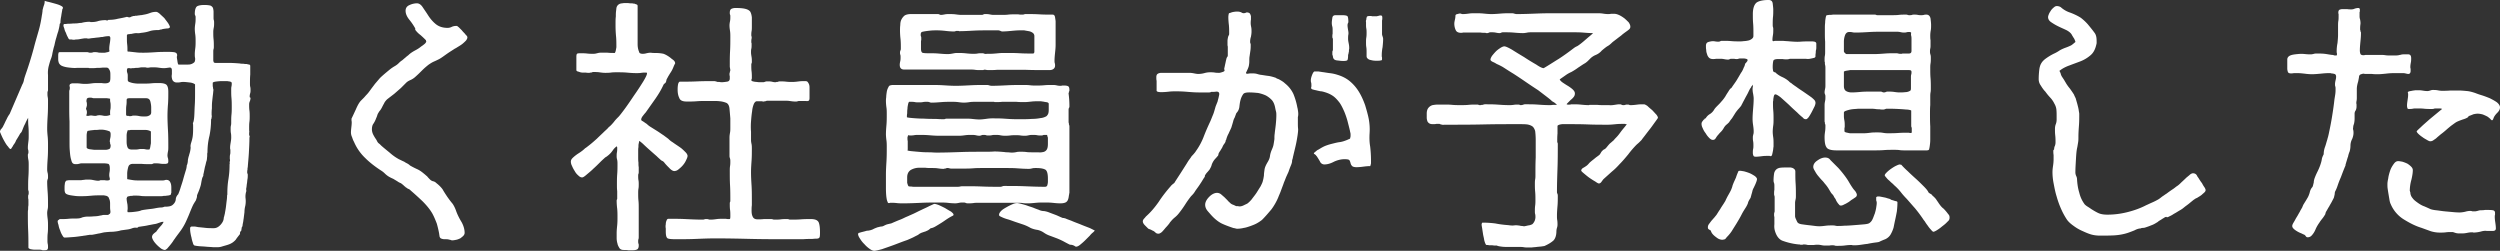 <svg xmlns="http://www.w3.org/2000/svg" viewBox="0 0 253.707 25.452"><rect x="0" y="0" width="253.707" height="25.452" fill="#333333" stroke="none"/><path d="M2.716 12.208c-.056.112-.112.224-.168.364-.084.14-.14.28-.196.42-.056.14-.084.224-.112.28a.606.606 0 01-.112.196c-.056.056-.112.112-.14.196l-.253.42c-.055.084-.11.168-.14.252s-.083.168-.139.252c-.056.084-.112.14-.14.224l-.168.252c0 .028-.028.056-.084.056-.056 0-.14-.084-.252-.252-.14-.14-.252-.336-.364-.532a6.253 6.253 0 01-.308-.616c-.084-.196-.14-.308-.14-.364 0-.028 0-.084.028-.112.028-.027.028-.084.056-.111.14-.14.224-.28.28-.42.084-.14.168-.365.308-.617.112-.252.224-.42.308-.532l1.288-2.996c.084-.14.14-.307.168-.475.028-.14.084-.309.14-.477.308-.868.588-1.764.84-2.688.14-.56.308-1.12.476-1.708.168-.56.28-1.12.364-1.708.028-.084.028-.196.056-.335 0-.14.028-.252.056-.336.028-.14.084-.28.112-.365.028-.084.056-.195.056-.392.084.029.224.084.42.113.195.055.42.111.616.168.196.055.392.111.56.195s.252.14.252.224-.028.112-.056.14c-.028.224-.084.448-.112.7a3.44 3.44 0 00-.084.728c-.028 0-.056.029-.056.056-.028.057-.028.112-.028.14-.028.196-.084.42-.14.644-.084.224-.14.448-.196.644-.084.253-.14.532-.196.784-.084.252-.14.533-.197.785-.027.195-.084.42-.168.615-.084.224-.14.448-.195.644-.084.308-.112.644-.084.952v1.456c0 .084 0 .14-.028.196s-.028.112-.028.197c0 .14 0 .252.028.391.028.14.028.252.028.392 0 .476 0 .952-.028 1.4-.028.476-.056.952-.056 1.428 0 .28.027.56.056.84.028.308.028.588.028.868 0 .42 0 .812-.028 1.204-.028.42-.056.812-.056 1.232 0 .14.027.252.056.364.028.14.028.252.028.392 0 .084 0 .14-.028.196a.808.808 0 00-.056.252c0 .392.027.784.056 1.176.028.42.028.812.028 1.204 0 .14 0 .28-.028.392-.028.14-.056.28-.056.42 0 .196.027.42.056.644.028.224.028.448.028.644 0 .252 0 .504-.028.756-.028.224-.028.476-.028.728 0 .112 0 .224.028.364.028.112.028.224.028.364 0 .14-.056.224-.14.252-.084.028-.196.028-.308.028-.084 0-.14 0-.196-.028-.084-.028-.14-.028-.224-.028h-.448c-.168 0-.336-.028-.476-.056-.028-.028-.084-.028-.112-.056-.056-.028-.084-.056-.084-.112 0-.588 0-1.176-.028-1.764-.028-.588-.028-1.176-.028-1.764 0-.084 0-.196.028-.336 0-.14 0-.28.028-.42v-.42c0-.14 0-.224-.028-.28v-.168c0-.084 0-.14.028-.196s.028-.112.028-.196 0-.168-.028-.224-.028-.14-.028-.224c0-.42 0-.812.028-1.204s.028-.784.028-1.204c0-.14 0-.308-.028-.476a2.426 2.426 0 01-.056-.448c0-.084 0-.14.028-.196.028-.028.028-.084.028-.168s0-.14-.028-.224c-.028-.084-.028-.14-.028-.224 0-.196.028-.42.056-.644.028-.196.028-.42.028-.616 0-.308 0-.587-.028-.896-.028-.28-.028-.56-.028-.868-.028.056-.084.14-.14.252zm22.708-2.296c0 .14-.028.252-.056.336a.768.768 0 00-.084.364c0 .196 0 .392.027.588.029.196.029.392.029.588s0 .392-.029.588c-.027.196-.027.42-.027.616s0 .336.027.42c-.027 0-.027.028-.027.084v.224a.217.217 0 01.056.14c-.028.084-.028.14-.028.196 0 .42-.028.924-.056 1.456-.029.532-.084 1.036-.113 1.456-.027.084-.027.168-.027.252-.028.084-.028.196-.028.28 0 .028 0 .084.028.112a.362.362 0 01.027.168c0 .112 0 .252-.027.392-.028.14-.028.308-.056.448s-.029.28-.056.42a.665.665 0 000 .336 1.753 1.753 0 00-.084.756 2.32 2.32 0 01-.028.756 2.726 2.726 0 00-.084.644l-.084.672c-.029.14-.029.252-.056.364-.028.14-.057.252-.057.392a.256.256 0 00-.084.196c-.027.084-.027.14-.027.224-.112.112-.168.224-.14.364-.196.252-.337.42-.42.56-.112.14-.224.224-.336.308a1.71 1.71 0 01-.392.196c-.14.056-.364.112-.645.196a1.546 1.546 0 01-.475.084h-.448c-.252-.028-.504-.028-.756-.056-.28-.028-.532-.028-.756-.056-.252-.028-.393-.056-.448-.084h.028c-.057-.028-.112-.112-.14-.252a3 3 0 01-.14-.532c-.056-.196-.084-.364-.113-.532-.027-.196-.027-.308-.027-.364 0-.056 0-.112.027-.14.029-.056.084-.084.168-.084h.31c.083.028.195.028.28.056.279.028.559.056.81.084.253.028.533.028.813.028.252 0 .476-.112.7-.364.196-.224.308-.448.308-.7.027-.056.056-.196.111-.42.029-.196.084-.448.113-.7s.055-.476.084-.7.028-.364.028-.448c.027-.028.027-.084.027-.168 0-.476.029-.98.113-1.484a9.052 9.052 0 00.112-1.484.398.398 0 000-.252c.027 0 .027-.028.027-.084.029-.028.029-.112 0-.224v-.14c0-.084 0-.196.029-.308.028-.084.028-.196.028-.308v-.196c-.028-.028-.028-.112-.028-.196 0-.168.028-.336.056-.504.027-.168.056-.336.056-.504 0-.14 0-.308-.028-.448s-.028-.308-.028-.448c0-.112 0-.224.028-.336.028-.112.028-.224.028-.336 0-.252 0-.532.028-.784.027-.252.027-.504.027-.756 0-.308 0-.588-.027-.896-.028-.28-.028-.56-.028-.868 0-.112 0-.224.028-.336.027-.112.027-.224.027-.336 0-.056-.055-.112-.14-.14s-.195-.028-.308-.056h-.504c-.084 0-.252 0-.504.028s-.42.056-.475.14v.168c0 .14 0 .224.028.28 0 .084 0 .14.027.168v.028c0 .028 0 .056.029.056-.028.084-.028.224-.056.448s-.057.476-.084.728c-.028.252-.028.504-.028.728-.029.252-.029.42-.029.504 0 .14 0 .224.029.28-.029.056-.029.112-.029.168s-.028.112-.055.168c0 .588-.057 1.148-.168 1.68-.14.56-.197 1.12-.197 1.68-.028.028-.028.168-.028.364-.027.224-.027.364-.056.448s-.055.168-.084.308-.084.308-.112.448l-.084.42c-.027.14-.056.224-.056.252 0 .084 0 .14-.028.168-.084.14-.111.28-.14.42s-.055.308-.083.448a6.192 6.192 0 01-.336.924c-.029.084-.056.14-.056.196 0 .056 0 .112-.028.196s-.056.196-.113.308c-.084.112-.14.224-.196.308-.111.196-.224.476-.363.812-.14.364-.28.672-.393.924a5.62 5.62 0 01-.504.896c-.195.28-.42.56-.616.84-.027.056-.111.14-.195.28s-.197.28-.309.42c-.111.14-.223.252-.307.364-.113.084-.197.14-.224.14-.112 0-.252-.056-.393-.14-.14-.112-.28-.224-.42-.364-.14-.14-.28-.308-.364-.448s-.14-.28-.14-.364c0-.112.056-.224.14-.308s.196-.168.28-.224c.113-.168.252-.336.393-.504.14-.14.28-.308.363-.504-.084 0-.168 0-.252.028l-.252.084c-.084.028-.196.084-.391.112-.197.028-.42.084-.616.112-.224.056-.42.084-.617.112-.196.028-.336.056-.42.056-.055.084-.14.112-.28.084-.14 0-.252.028-.336.056a2.034 2.034 0 01-.56.14c-.196.028-.42.056-.616.084-.252.084-.532.112-.811.14-.28 0-.56.028-.84.056-.196.028-.364.084-.532.112-.196.028-.393.084-.588.112-.084.028-.196.028-.393.028-.112.028-.223.028-.335.056-.14.028-.252.028-.365.056-.252.028-.56.084-.924.112-.391.028-.7.056-.923.056-.084 0-.14-.084-.224-.224a2.125 2.125 0 01-.225-.504 2.144 2.144 0 01-.168-.56 1.388 1.388 0 01-.084-.336c0-.084.029-.14.113-.168.028-.056.084-.084.196-.084.252 0 .531 0 .783-.028.253-.028.532-.028.784-.028s.449-.028.617-.112a2.12 2.12 0 01.643-.084c.14 0 .309 0 .56-.028.224 0 .392-.028.533-.056.084-.028.195-.028.28-.056.083-.028.167-.028.251-.028h.309c.056 0 .112-.028.168-.084.084-.028.14-.14.112-.336-.028-.196-.028-.308-.028-.364v-.308c0-.112 0-.224-.028-.364-.028-.112-.084-.224-.112-.308a.441.441 0 00-.224-.168c-.084-.028-.168-.028-.252-.056h-.28c-.308 0-.616 0-.924.028-.308.028-.617.056-.924.056H7.98c-.196 0-.392-.028-.588-.056-.196-.028-.392-.056-.533-.112-.168-.056-.252-.14-.279-.28-.028-.084-.028-.196-.028-.364 0-.14 0-.28.028-.42 0-.14.056-.252.14-.336.055-.028.14-.028.28-.056h1.26c.14-.028.28-.028.42-.056h.42c.14 0 .28.028.42.056.14.028.28.056.42.056.083 0 .14 0 .196-.028s.112-.028.196-.028h.28a.961.961 0 00.28.028c.056 0 .112 0 .168-.028.056 0 .084-.028.084-.112 0-.056 0-.112-.028-.14v-.084c-.028-.028-.028-.056-.028-.084 0-.14 0-.252.028-.392s.028-.252.028-.392c0-.252-.056-.392-.14-.448a1.999 1.999 0 00-.477-.056H8.344c-.084 0-.168 0-.252.028a1.23 1.23 0 01-.364.056c-.084 0-.168 0-.224-.028-.14-.028-.224-.168-.28-.42-.084-.252-.113-.56-.14-.896-.028-.308-.028-.616-.028-.924V12.32c-.029-.504-.029-1.008-.029-1.484V9.352c0-.084 0-.168.029-.224.028-.056.028-.14.028-.224V8.82c-.028-.028-.028-.084-.028-.14s.028-.112.084-.168a.215.215 0 00.14-.056h.336c.196 0 .364 0 .56.028.196.028.364.028.56.028.196 0 .42-.028.616-.056s.42-.028.616-.028h.364c.111.028.224.028.363.028.197 0 .337-.056.421-.14.056-.084.084-.224.084-.42v-.308c0-.112 0-.224-.028-.336-.028-.112-.084-.196-.14-.28-.056-.084-.14-.112-.252-.112h-.364c-.196.028-.392.028-.588.028-.196.028-.392.028-.56.028s-.252 0-.28-.028H7.811c-.252.028-.532 0-.785-.028-.279-.028-.53-.084-.727-.168s-.336-.252-.364-.448c-.028-.084-.028-.196-.028-.28v-.28c0-.084 0-.196.028-.28 0-.084.056-.112.168-.112h2.688c.084 0 .14 0 .195.028.057.028.113.028.197.028s.14 0 .224-.028c.056-.028.112-.028.196-.028.112 0 .224 0 .336.028.084.028.196.028.308.028h.392c.028 0 .14-.028.28-.056s.196-.084.196-.112 0-.056-.028-.084v-.14c0-.196.028-.392.056-.56a3.41 3.41 0 00.056-.56.21.21 0 00-.056-.112.06.06 0 00-.056-.056c-.224 0-.448.028-.672.084-.028 0-.14 0-.28.028s-.308.028-.476.056c-.196.028-.336.028-.476.056-.14.028-.224.028-.252.028s-.056 0-.084-.028h-.28a9.613 9.613 0 00-.505.084c-.14.028-.252.028-.363.028-.112.028-.168.028-.196.028-.084 0-.14 0-.224-.028h-.224C7 3.976 6.943 3.92 6.888 3.78c-.084-.14-.14-.28-.197-.448a1.477 1.477 0 01-.168-.448c-.055-.14-.084-.224-.084-.28 0-.112.029-.168.113-.168.055 0 .168 0 .336-.028.168 0 .335 0 .532-.028.196 0 .364 0 .532-.028.168-.028.28-.028.336-.028.056-.028.195-.056.391-.084.197-.028.336-.028.365-.028.055 0 .112 0 .14.028h.083c.252 0 .504-.028.729-.112a2.81 2.81 0 01.7-.084c.084 0 .14.028.168.056.027-.028.056-.028.084-.056 0 0 .027 0 .056-.028.307 0 .643-.028.952-.112.307-.056.615-.112.924-.196.112.028.196.056.223.056a.4.4 0 00.196-.056.4.4 0 01.168-.056c.029-.028.113-.028.197-.028.027-.028.111-.028.223-.028.113-.028.224-.028.365-.056.112 0 .223-.028.364-.056.195-.028.392-.084.615-.168.225-.084.42-.112.616-.112.084 0 .197.056.365.196.14.14.307.28.475.448.14.196.28.364.393.532.111.196.168.308.168.392a.6.6 0 01-.168.112c-.028 0-.14 0-.336.028-.196.027-.336.056-.364.084-.056 0-.113 0-.168.027-.084.029-.14.029-.197.029-.307 0-.588.028-.84.112s-.532.14-.84.168c-.14.028-.308.056-.447.028-.168 0-.308.028-.449.056-.084.028-.168.028-.223.028-.084.028-.168.028-.252.028-.056.056-.084.084-.084.111v.252c0 .225 0 .449.028.673.027.223.027.448.027.672 0 .028.029.056.084.056h.084l.756.084c.225.028.477.028.729.028.42 0 .84-.028 1.26-.056.42-.028.84-.028 1.26-.028.112 0 .28 0 .532.028.223.028.335.14.335.28v.112c-.027.027-.027.084-.027.111 0 .085.027.197.056.393.028.196.056.335.112.364h.98a.886.886 0 00.643-.252.726.726 0 00.057-.42c-.028-.112-.028-.252-.028-.392 0-.196.028-.42.056-.644.027-.224.027-.448.027-.644s0-.42-.027-.644a4.527 4.527 0 01-.056-.616c0-.196.028-.392.056-.588.027-.168.027-.364.027-.56 0-.084 0-.14-.027-.196-.028-.056-.056-.112-.056-.196 0-.392.084-.644.224-.756.14-.084.392-.14.756-.14.252 0 .447.028.588.056a.5.5 0 01.28.252c.028.112.056.252.056.392v.588c0 .084 0 .168.028.252.028.084.028.196.028.28 0 .14 0 .308-.028.448s-.056.308-.056.448c0 .252 0 .504.028.756s.028.504.028.756c0 .084 0 .168-.028.252-.028.084-.028.196-.028.28v.812a.56.56 0 00.056.252c.028.028.084.056.168.056h1.316c.392 0 .784.028 1.148.056.111.028.224.028.363.028.113.028.225.028.336.028.113.028.197.056.28.056.057.056.085.084.085.112v.896c-.028.308-.028.616-.028.924 0 .112 0 .224.028.336.028.112.028.224.028.336 0 .084 0 .196-.028.28-.028.112-.056.224-.056.308v.112l.056.056h.028zm-14.56.056h-1.26c-.084 0-.168 0-.224-.028-.084-.028-.168-.028-.252-.028-.14 0-.225.028-.252.056-.057.028-.084.084-.084.168a.305.305 0 000 .224c.027.085.027.196.027.28v.084c-.027.028-.027.084-.027.112-.028.084-.057.14-.057.168 0 .084.029.14.057.196.027.084.027.168.027.252 0 .057-.027.14-.056.252 0 .028.029.057.085.057h.14a.77.77 0 01.392-.029c.168.029.28.029.364.029.195-.084.42-.084.7-.029.251.057.504.029.7-.055h.056c-.028-.029-.028-.113-.028-.197 0-.14 0-.252.028-.363.027-.113.027-.225.027-.365 0-.14 0-.252-.027-.364-.028-.112-.028-.224-.028-.364-.056-.028-.168-.028-.308-.056zm.308 4.48c-.028-.028-.028-.056-.028-.084 0-.14.028-.252.056-.392.027-.112.027-.224.027-.364 0-.028 0-.084-.027-.168-.028-.056-.056-.084-.084-.112-.084-.028-.224-.084-.364-.112a2.31 2.31 0 00-.364-.056h-.308c-.168.028-.336.028-.504.028-.168.028-.309.028-.448.056-.14.028-.225.028-.252.056-.057.14-.084.308-.084.476v1.176c0 .084.111.168.336.196.223.028.391.056.475.056h1.036a.98.98 0 00.449-.084c.084-.028.14-.168.14-.364 0-.056-.028-.112-.056-.196v-.112zm4.088-4.144c-.056-.224-.197-.336-.448-.336h-1.596c-.112 0-.196 0-.28.028-.056.028-.084.084-.084.168 0 .196 0 .364-.028.532-.028.196-.028.364-.028.56v.336c0 .084.028.14.084.168h.168c.028.028.084.028.112.028.084 0 .168 0 .224-.028.055-.028.14-.028.223-.028.141 0 .28 0 .42.028.14.028.28.056.421.056h.336a.7.7 0 00.392-.112c.112-.056.168-.168.168-.308v-.476c0-.196-.029-.392-.084-.616zm4.536-1.736c-.084-.084-.28-.168-.532-.196s-.476-.056-.617-.056c-.11 0-.223 0-.335.028-.14.028-.252.028-.364.028-.169 0-.28-.056-.364-.14s-.112-.168-.14-.308a.946.946 0 010-.392v-.364c0-.252-.085-.336-.28-.308-.196.028-.364.056-.532.056-.196 0-.392-.028-.588-.056-.196-.028-.393-.028-.588-.028-.084 0-.196 0-.336.028s-.28 0-.364-.028h-.28c-.084 0-.168 0-.308.028-.14.028-.252.028-.393.028-.14.028-.252.028-.363.028-.112.028-.196.028-.252 0h-.112c-.084 0-.14.028-.14.084-.028.056-.028.112-.028.196s.028.168.056.252a.775.775 0 01.028.252v.42c0 .112.084.196.223.224a2 2 0 00.477.112c.168.028.336.028.504.028h.336c.28 0 .56 0 .84-.028.252-.028.532-.028.811-.028.337 0 .589.056.729.168.14.14.196.364.196.728 0 .42 0 .812-.028 1.204a16 16 0 00-.056 1.204c0 .532.027 1.064.056 1.596.028.532.028 1.064.028 1.596 0 .14 0 .28-.028.42-.029.14-.056.308-.056.448a.96.96 0 00.056.28c.028.112.028.224.028.308 0 .14-.057.224-.168.224-.028.028-.112.028-.196.028-.168 0-.336 0-.476-.028-.169-.028-.337-.028-.505-.028-.084 0-.14 0-.195.028-.057.028-.112.056-.196.056-.308 0-.644 0-.953-.028h-.952a.464.464 0 00-.336.14c-.084.112-.11.252-.14.392s-.055.308-.055.448v.532c0 .028.027.056.111.056.141.028.309.056.504.084.197.028.365.028.504.028h2.465c.084 0 .14 0 .224-.028.055-.028.112-.028.196-.028.14 0 .224.056.308.14a.93.93 0 01.14.336c.027.14.027.252.027.392v.448c-.028.028-.028.056-.028.084 0 .056-.027.112-.111.14a1 1 0 01-.309.056c-.111.028-.223.028-.336.028-.111.028-.195.028-.223.028h-1.57c-.195 0-.363 0-.532-.028-.195-.028-.363-.028-.56-.028h-.196c-.084.028-.195.028-.28.028-.083.028-.167.028-.251.056s-.112.084-.112.14q-.029.028-.029.056c0 .14.029.336.084.616.029.308.029.504 0 .588v.14a.085.085 0 01.029.056h.223c.197 0 .393-.028.616-.056.197-.028.392-.056.56-.14.028 0 .14-.028.337-.056.195-.028.42-.056.672-.084.252-.028.475-.084.672-.112s.307-.028.336-.028a.818.818 0 00.252-.056c.055-.028.14-.028.223-.028s.168 0 .309-.028a.784.784 0 00.307-.112c.224-.168.336-.364.365-.56 0-.196.084-.392.252-.56.055-.14.14-.336.223-.616.084-.28.197-.588.28-.896s.169-.588.253-.868a1.91 1.91 0 00.112-.56c.027-.028.056-.112.084-.252.027-.14.027-.224.027-.28.028-.14.057-.308.112-.448.029-.14.084-.28.113-.42.027-.14.055-.28.055-.42-.028-.14 0-.252.029-.392.084-.252.168-.532.195-.84.028-.28.028-.56.028-.812 0-.196 0-.336-.028-.42.057-.056.112-.28.14-.644.028-.364.028-.756.056-1.176s.029-.84.029-1.204v-.896zM15.23 13.3c-.027-.028-.111-.056-.223-.084-.113-.028-.197-.028-.252-.028h-1.512c-.084.028-.14.028-.225.028-.055 0-.084.028-.084.084a1.36 1.36 0 00-.084.504v.588c0 .196.029.392.084.532.057.168.197.252.449.252h.28c.14 0 .252 0 .392-.028.112-.028.223-.028.364-.028.112 0 .223 0 .336.028.084.028.196.028.307.028h.084c.029 0 .084-.112.113-.308.028-.196.055-.308.055-.336v-1.12c0-.084-.027-.112-.084-.112zM42.14 2.884c-.14-.252-.336-.56-.588-.868s-.392-.616-.392-.924c0-.28.14-.476.42-.588a1.82 1.82 0 01.728-.168c.224 0 .42.14.587.392s.365.532.56.84c.197.308.45.616.757.868s.7.392 1.204.392a.89.89 0 00.448-.112c.14-.056.28-.084.42-.084h.084c.027 0 .084.056.195.14l.309.308c.084.112.196.224.28.308.084.112.14.168.168.196.084.084.111.14.111.224s-.055.196-.14.308a4.14 4.14 0 01-.363.336c-.14.112-.28.196-.42.28s-.252.168-.336.196c-.252.168-.532.336-.812.532s-.532.392-.784.532c-.168.084-.336.168-.532.252s-.364.196-.532.308c-.252.196-.476.392-.672.588s-.42.42-.644.616a1.86 1.86 0 01-.476.336c-.196.084-.364.168-.504.308l-.252.252-.28.28-.673.588c-.252.196-.475.364-.727.56-.14.14-.252.28-.309.42-.084.14-.168.308-.252.476-.055.084-.11.196-.195.28-.084.112-.14.224-.196.308l-.084.252c-.028.084-.084.196-.113.28a2.458 2.458 0 01-.252.476c-.084.112-.14.308-.14.56 0 .14.03.28.085.42.056.14.14.28.223.42l.168.252c.029.084.084.168.141.252.027.028.084.084.168.14l.168.168c.252.224.531.448.84.7.28.252.588.476.895.644.029.028.113.056.225.112.111.056.224.112.363.168.113.084.225.14.337.196.084.056.14.084.168.112.084.084.14.112.195.14.197.112.42.224.672.336.225.112.42.252.617.42.112.084.224.196.335.28.084.112.197.224.28.308s.197.168.337.196c.14.028.252.112.336.196.252.196.448.392.616.616.14.252.307.504.475.756.197.28.365.504.533.7.14.196.28.476.391.812.14.364.309.7.532 1.064.197.364.309.728.309 1.092 0 .112-.057.224-.14.308s-.196.168-.308.252c-.14.056-.252.112-.393.14-.14.028-.28.056-.363.056s-.168 0-.196-.028c-.056-.028-.14-.028-.224-.056-.084-.028-.252-.028-.477-.028-.223-.028-.364-.084-.391-.168-.029-.028-.057-.084-.057-.168-.027-.084-.027-.14-.027-.168-.057-.336-.14-.7-.252-1.092-.14-.364-.28-.7-.448-1.008-.224-.392-.56-.812-1.008-1.26a33.2 33.2 0 00-1.204-1.092.501.501 0 00-.197-.14.608.608 0 01-.223-.14c-.028 0-.084-.028-.112-.084a.599.599 0 01-.14-.112 2.89 2.89 0 00-.309-.252 1.506 1.506 0 01-.363-.196l-.42-.252a3.31 3.31 0 01-.448-.224 2.115 2.115 0 01-.393-.308 2.09 2.09 0 00-.391-.308c-.644-.42-1.176-.84-1.596-1.26a4.95 4.95 0 01-1.148-1.652c-.084-.14-.14-.308-.197-.476a1.135 1.135 0 01-.11-.532c0-.14.026-.336.055-.616.028-.252.028-.448 0-.532v-.196c.112-.224.252-.532.448-.952.168-.392.336-.7.532-.896l.28-.28c.084-.084.167-.196.251-.28.168-.168.31-.364.449-.56.14-.196.28-.364.42-.56l.503-.588c.168-.168.365-.336.561-.504.168-.14.336-.28.476-.392.14-.112.308-.224.503-.336.141-.084.252-.168.365-.28.084-.084.196-.196.336-.28.112-.084.223-.196.336-.28.084-.084.196-.168.308-.252.195-.196.42-.336.672-.476.224-.112.447-.252.644-.42.055-.028.168-.112.307-.224.14-.112.197-.224.197-.308q-.028 0-.028-.028v-.056a9.702 9.702 0 00-.56-.532 2.401 2.401 0 01-.532-.532v-.14zm25.76 14.14a5.652 5.652 0 01-.448-.476.653.653 0 00-.196-.196.659.659 0 01-.252-.168c-.027-.028-.168-.14-.363-.336a104.67 104.67 0 01-.7-.616 17.165 17.165 0 01-.7-.644c-.224-.196-.337-.28-.365-.28-.027.056-.027.14-.056.252s-.028.224-.028.364c-.027.14-.027.252-.027.392v.644c0 .196 0 .364.027.532 0 .196 0 .336.028.476v.448c0 .084 0 .168-.028.224-.027.056-.027.14-.027.224 0 .14 0 .28.027.42.028.14.028.28.028.42s0 .308-.028.448c-.027.14-.027.308-.027.448 0 .252 0 .504.027.756.028.252.028.532.028.784v2.884c0 .084 0 .168-.028.252-.027.056-.027.14-.027.224s0 .14.027.224c.028.056.028.112.028.196 0 .196-.055.336-.168.392s-.252.084-.448.084h-.448c-.14-.028-.308-.028-.447-.028-.197 0-.365-.056-.449-.196-.084-.14-.168-.28-.196-.448a1.954 1.954 0 01-.084-.56v-.504c0-.252.028-.532.056-.812s.028-.56.028-.812c0-.28 0-.56-.028-.84a7.587 7.587 0 01-.056-.812c0-.028 0-.084.028-.14.028-.028.028-.084.028-.112v-.728c-.028-.224-.028-.448-.028-.7 0-.336 0-.672.028-1.036.028-.336.028-.672.028-1.008 0-.14 0-.28-.028-.42-.028-.112-.056-.224-.056-.364s0-.28.028-.42c.028-.14.028-.28.028-.42 0-.056 0-.111-.028-.14v-.055c-.14.084-.252.195-.364.335-.112.168-.224.308-.308.392s-.168.168-.252.224c-.084.084-.196.14-.28.196-.084.084-.252.224-.477.448-.223.224-.447.448-.699.672-.252.252-.504.448-.7.616-.224.196-.364.28-.448.28-.14 0-.252-.056-.392-.196a1.487 1.487 0 01-.364-.448 3.176 3.176 0 01-.28-.531.938.938 0 01-.112-.42c0-.14.056-.252.168-.365.196-.195.42-.363.644-.504s.448-.308.644-.503c.028 0 .168-.112.42-.309.252-.195.504-.42.784-.671.252-.252.504-.477.756-.728.252-.225.392-.365.42-.42.196-.14.364-.336.531-.533.141-.195.309-.363.477-.531.084-.084.308-.365.616-.784.308-.42.615-.869.951-1.373.337-.476.645-.951.925-1.4.252-.42.392-.7.392-.84 0-.055-.028-.083-.084-.083-.168 0-.336 0-.504.028s-.336.027-.504.027c-.336 0-.672-.027-.98-.055-.336-.029-.672-.029-1.008-.029-.197 0-.392 0-.588.029-.196.027-.392.027-.588.027s-.392-.027-.588-.056c-.196-.028-.42-.028-.616-.028-.056 0-.112.028-.196.057h-.112c-.028.027-.084.027-.112.027-.112 0-.224 0-.336-.027h-.364a.972.972 0 01-.336-.084c-.168-.029-.252-.084-.252-.168V5.768c0-.195.028-.308.112-.335s.195-.028.336-.028c.195 0 .42 0 .644.028.224.027.448.027.644.027.14 0 .252-.027.363-.055.113-.029.225-.057.336-.057h.729c.252.028.475.028.727.028.029-.028.084-.112.113-.28s.055-.28.055-.308c0-.363 0-.7-.027-1.036a12.043 12.043 0 01-.057-1.035v-.42c0-.197 0-.392.029-.616 0-.196 0-.393.028-.588.027-.197.027-.308.056-.365a.497.497 0 01.14-.223.543.543 0 01.252-.14c.112-.029.224-.029.364-.057h.392c.14.028.224.028.28.028h.167c.057.029.113.029.197.029.055.027.14.055.224.084.084.027.112.084.112.168V4.48c0 .308.056.56.14.757.028.14.112.195.196.195.056.028.112.028.196.028.14 0 .28-.028.364-.055.14-.029.28-.057.447-.057.141.028.28.028.393.028.364 0 .644.028.896.084.224.084.476.224.755.448.085.084.197.14.28.224s.141.168.141.308c-.084.14-.14.28-.196.42-.056.14-.112.252-.196.392s-.168.252-.224.364c-.084.112-.14.252-.224.392-.028.056-.056.112-.056.196-.028.084-.056.168-.084.196-.084.084-.14.112-.168.14l-.084.168c-.196.42-.448.84-.756 1.288l-1.008 1.428c-.084.084-.168.196-.28.336-.112.14-.168.28-.168.364s.056.14.14.168c.14.084.28.196.42.28.112.112.251.224.392.308l.672.42c.223.14.448.308.672.448.14.112.307.224.448.336.14.14.28.252.42.336.084.056.196.14.364.252.168.112.336.224.531.364.168.14.309.28.448.42s.197.28.197.365c0 .111-.057.252-.14.42a2.113 2.113 0 01-.337.531c-.14.168-.307.308-.447.42a.673.673 0 01-.42.168c-.14 0-.337-.112-.532-.336zm14.532 7.224c-.28 0-.588 0-.924.028h-1.596c-1.232 0-2.435 0-3.64-.028s-2.408-.056-3.64-.056c-.7 0-1.372.028-2.044.056s-1.344.028-2.044.028c-.42 0-.672-.028-.784-.084-.14-.084-.195-.308-.195-.728v-.28a1.049 1.049 0 010-.42c0-.14.027-.28.084-.392.027-.112.11-.168.195-.168.589 0 1.148 0 1.708.028s1.12.056 1.708.056c.084 0 .14 0 .225-.028.055-.028.11-.028.195-.028a.54.54 0 01.224.028c.056.028.14.028.224.028.196 0 .42-.028.616-.056.197-.028.42-.028.616-.028h.308c.112.028.225.028.309.028.055 0 .084 0 .11-.028.03-.084.03-.168.03-.308 0-.196 0-.42-.03-.616-.026-.196-.026-.392-.026-.588 0-.084 0-.14.027-.196.028-.028.028-.084.028-.168 0-.504 0-1.008-.028-1.512-.027-.476-.027-.98-.027-1.484 0-.14 0-.308.027-.476.028-.168.028-.336.028-.476 0-.084 0-.196-.028-.28-.027-.084-.056-.168-.056-.252v-1.904c0-.168.029-.336.056-.504.028-.14.028-.308.028-.448v-.98c-.028-.336-.055-.672-.084-.98s-.14-.504-.307-.588a2.369 2.369 0 00-.673-.168c-.224-.028-.448-.028-.672-.028h-.672c-.336 0-.672 0-1.008.028-.336.028-.672.028-1.008.028-.42 0-.672-.112-.756-.364-.112-.224-.168-.504-.168-.84 0-.084 0-.252.028-.448s.084-.336.196-.364c.588 0 1.148 0 1.736-.028.588-.028 1.176-.028 1.764-.028.056 0 .14.028.252.056.028.028.112.028.252.028.14.028.224.028.252.028.14 0 .336-.028.532-.056s.28-.14.28-.336v-.224c-.028-.084-.028-.14-.028-.224 0-.028 0-.084.029-.112v-.084a.54.54 0 00.055-.224c-.028-.084-.028-.14-.028-.196-.027-.028-.027-.112-.027-.224 0-.476 0-.98.027-1.456.028-.476.028-.98.028-1.456 0-.196 0-.392-.028-.588-.027-.196-.056-.392-.056-.588 0-.14.029-.308.056-.448.028-.14.028-.308.028-.448 0-.084 0-.14-.028-.196-.027-.056-.027-.112-.027-.196 0-.196.055-.336.168-.392a.982.982 0 01.447-.084c.42 0 .728.028.952.084.225.056.393.14.504.28.084.14.14.336.168.588v.952c0 .14 0 .307-.027.448-.029.14-.029.308-.029.448.029.084.056.196.029.307-.029.113-.029.225-.029.309 0 .056 0 .112.029.168v.196c0 .14 0 .252-.029.364-.028.112-.028.224-.028.364 0 .14.028.308.057.476.027.168.027.336.027.476v.084c-.027.028-.027.056-.027.084-.029.028-.029.084-.029.168 0 .224 0 .448.029.644.027.224.027.448.027.672v.056c-.027.028-.027.056-.027.084q-.029.028-.029.056c0 .056.056.112.168.14.113.028.252.056.392.056.14.028.252.028.393.028h.252c.084 0 .14-.028.223-.056.057-.028.14-.028.225-.028.14 0 .279 0 .42.028.11.028.223.056.363.056.028 0 .084 0 .112-.028h.113c.084-.028.14-.056.196-.056.223 0 .447 0 .672.028.223.028.447.028.672.028.195 0 .42-.028.643-.056.197-.028.42-.028.616-.028.14 0 .224.028.28.112a.889.889 0 01.14.28c.029.112.029.224.029.336v.98c0 .14-.029.252-.084.28a.411.411 0 01-.28.028h-.617c-.084 0-.14 0-.223.028-.084.028-.14.028-.225.028-.195 0-.392-.028-.588-.056-.195-.028-.392-.028-.588-.028h-1.68c-.055 0-.112.028-.196.056h-.084c-.027.028-.056.028-.084.028-.056 0-.111 0-.168-.028h-.532c-.111 0-.195.084-.28.224a2.462 2.462 0 00-.196.784c-.055.336-.084.672-.112 1.036a6.919 6.919 0 000 1.064v.84c0 .14.028.28.057.42.027.14.027.308.027.448 0 .391 0 .784-.027 1.176-.029.42-.057.812-.057 1.204 0 .476.028.952.057 1.4.027.476.027.952.027 1.428v.532c-.027.195-.027.364-.027.56 0 .224.027.42.11.588.085.196.253.28.505.28.196 0 .42 0 .644-.028h.644c.084 0 .168 0 .252.028.056.028.14.028.224.028.196 0 .392 0 .588-.028.197-.028.392-.028.588-.028.084 0 .168 0 .224.028.056.028.14.028.224.028.336 0 .672 0 1.008-.028.336-.028.672-.028 1.008-.028.477 0 .729.14.813.392s.11.588.11.952c0 .14 0 .308-.026.448-.029.14-.141.196-.336.196-.029 0-.168 0-.421.028zm13.803-2.1c-.223.14-.448.308-.672.448-.223.14-.448.28-.644.392-.195.112-.363.168-.447.168-.057.028-.084.056-.113.084-.028.028-.084.056-.112.084-.027.028-.14.084-.336.168-.195.056-.336.112-.42.14-.111.056-.223.112-.307.196l-.336.168c-.14.084-.393.196-.784.364-.42.14-.84.308-1.288.476s-.869.308-1.26.448c-.42.112-.672.168-.784.168-.14 0-.28-.056-.476-.196a2.802 2.802 0 01-.532-.476 2.632 2.632 0 01-.448-.56c-.14-.196-.197-.364-.197-.476q0-.028.029-.028v-.056c.028-.028.084-.028.168-.056s.196-.056.307-.084c.112-.028.225-.056.309-.084s.168-.028.196-.028a1.7 1.7 0 00.504-.14c.14-.084.308-.14.447-.196.113-.028.225-.056.365-.084a.567.567 0 00.308-.084c.111-.056.224-.112.336-.14a7.31 7.31 0 01.363-.084c.029 0 .14-.056.336-.14.197-.084.393-.168.616-.252.225-.084.42-.196.617-.28.196-.084.28-.112.307-.14.029 0 .14-.056.393-.168.252-.112.504-.252.811-.392.28-.14.56-.252.813-.392.252-.112.42-.196.504-.224.084 0 .223.028.448.112.195.084.42.196.644.308.223.14.42.252.616.364.168.14.252.224.252.308l-.029.084c-.112.056-.28.14-.503.28zm10.556-1.568c-.28-.028-.56-.028-.84-.028-.252 0-.532 0-.811.028-.28.028-.56.056-.813.056-.195 0-.364 0-.532-.028-.195-.028-.363-.028-.56-.028h-3.92c-.196 0-.364 0-.532.028-.196.028-.391.028-.588.028a.525.525 0 01-.223-.056c-.084-.028-.14-.028-.225-.028-.14 0-.279 0-.391.028-.14.028-.28.056-.42.056a7.41 7.41 0 01-.784-.056c-.28-.028-.56-.028-.812-.028-.616 0-1.232 0-1.82.028-.616.028-1.233.056-1.848.056-.224 0-.448 0-.673-.028-.223-.028-.447-.028-.672-.028-.027.028-.084.028-.14.028s-.083-.028-.112-.112c-.027-.056-.027-.112-.055-.14-.084-.336-.113-.756-.113-1.288v-1.344c0-.476.029-.924.057-1.4.027-.476.027-.924.027-1.4 0-.196 0-.42-.027-.644a5.416 5.416 0 01-.057-.644c0-.336.029-.672.057-1.008.027-.336.027-.672.027-1.008 0-.252 0-.476-.027-.672a5.021 5.021 0 01-.057-.7c0-.084 0-.196.029-.392 0-.168.028-.336.055-.532a1.4 1.4 0 01.168-.476c.057-.14.141-.196.28-.196.029-.028.113-.028.197-.028h3.752c.42 0 .868 0 1.315.028.42.028.869.056 1.288.056.504 0 1.008-.028 1.54-.056.504-.028 1.008-.028 1.512-.028.112 0 .225 0 .309.028a.995.995 0 00.28.056c.531 0 1.092-.028 1.623-.056.532-.028 1.093-.028 1.624-.028.196 0 .421 0 .645.028.196.028.42.028.616.028.252 0 .531 0 .811-.028s.56-.028.813-.028c.14 0 .28 0 .42.028.111.028.252.056.391.056.084 0 .14 0 .225-.028h.195c.196 0 .336.028.42.084s.112.196.112.392a.24.24 0 01-.055.168v.084c-.029.028-.029.057-.029.084.056.42.084.84.084 1.26 0 .084 0 .14-.028.168-.027.056-.056.112-.056.196v1.26c0 .029 0 .084.029.113v.111c.027.084.055.14.055.224v6.748c-.028.084-.028.196-.055.28-.029.308-.113.532-.225.616-.111.112-.336.168-.644.168-.28 0-.56-.028-.812-.056zm.252-14.168a.775.775 0 01.028.252c0 .14-.055.252-.168.336s-.252.112-.391.112h-.42c-.673 0-1.345 0-2.017-.028h-2.884c-.28.028-.56.028-.868.028-.055 0-.14 0-.28-.028s-.224 0-.252.028h-.308c-.196 0-.364 0-.532-.028-.195-.028-.364-.028-.56-.028h-6.635c-.309 0-.448-.168-.448-.476 0-.14.027-.252.055-.392.029-.112.029-.252.029-.392 0-.084 0-.168-.029-.252-.028-.056-.028-.14-.028-.224s.028-.168.057-.224c.027-.056.027-.14.027-.224 0-.28 0-.56-.027-.868a8.172 8.172 0 01-.057-.84c0-.196 0-.42.028-.616 0-.196.029-.392.113-.56s.196-.308.336-.42c.14-.084.364-.14.616-.14h2.687c.084 0 .14 0 .197.028a.394.394 0 00.168.056c.14 0 .28-.028.42-.056.14-.028.28-.028.42-.028.196 0 .42 0 .644.028.195.028.42.056.615.056h2.072a.393.393 0 00.168-.056c.056-.028.113-.028.168-.028.14 0 .28 0 .42.028.14.028.28.056.42.056h.84c.196 0 .42 0 .645-.028.223-.028.448-.028.643-.028h.393c.111.028.223.028.363.028.084 0 .14 0 .225-.028.055-.028.112-.028.196-.028.447 0 .895 0 1.344.028.448.028.895.028 1.344.028.14 0 .223.084.252.28s.055.336.055.42v2.38c0 .252-.027.532-.055.784-.029.28-.056.56-.056.812 0 .084 0 .168.027.252zm-.756 3.976c-.084-.028-.195-.028-.307-.056s-.225-.028-.336-.056h-.225c-.252 0-.475 0-.727.028s-.476.056-.729.056c-.28 0-.56 0-.811-.028h-1.456c-.224.028-.449.028-.644.028-.084 0-.14 0-.168-.028h-1.876c-.196 0-.393 0-.589.028a4.118 4.118 0 01-.588.056c-.195 0-.42-.028-.615-.056-.225-.028-.448-.028-.645-.028-.336 0-.672 0-1.007.028-.365.028-.7.056-1.036.056a.518.518 0 01-.224-.056c-.084-.028-.168-.028-.252-.028-.14 0-.28 0-.393.028-.14.028-.279.028-.42.028-.14 0-.28 0-.391-.028-.14-.028-.28-.028-.42-.028h-.168c-.057.056-.084.14-.112.28-.029.14-.056.28-.056.42-.028.168-.028.336-.028.476-.029.14-.029.252-.029.308v.084c.057.028.252.056.588.084.336.028.729.056 1.149.056.42.028.811.028 1.204.028.364.028.616.028.756.028.084 0 .14 0 .196-.028.056-.028.111-.028.195-.028h1.765c.252 0 .504 0 .756.028s.504.056.756.056c.196 0 .42-.028.643-.056.196-.028.421-.056.616-.056.42 0 .813 0 1.233.028.391.028.784.056 1.204.056h.672c.28 0 .588 0 .924-.028.307 0 .616-.028.895-.084a1.44 1.44 0 00.616-.196c.084-.084.168-.196.197-.336s.028-.252.028-.364v-.56c0-.056-.057-.112-.14-.14zm-.195 6.832c-.196-.112-.505-.168-.952-.168-.14 0-.252 0-.365.028s-.223.056-.364.056c-.42 0-.811-.028-1.204-.056-.391-.028-.783-.028-1.204-.028h-2.268c-.307 0-.643 0-.98.028-.336.028-.672.028-.98.028h-1.204c-.084 0-.14 0-.223-.028s-.14-.028-.225-.028c-.056 0-.111.028-.195.056h-.084c-.029.028-.084.028-.113.028-.196 0-.391-.028-.587-.056s-.42-.028-.617-.028-.42 0-.616-.028h-.643c-.309 0-.588.084-.84.224-.252.168-.365.42-.365.756v.532c0 .028.029.112.056.196a.47.47 0 00.084.168c.057.028.14.028.28.028.113.028.224.028.365.028h4.256c.112 0 .223 0 .336-.028.112-.028.223-.028.364-.028.615 0 1.231 0 1.876.028.615.028 1.231.028 1.848.028.084 0 .14-.028.223-.056.057-.028.112-.028.196-.028.7 0 1.373 0 2.044.028.672.028 1.344.056 2.044.056.14 0 .225-.056.252-.168a1.43 1.43 0 00.057-.308v-.364c0-.476-.084-.784-.252-.896zm.223-3.332c-.028-.056-.028-.112-.055-.196h-.225c-.084 0-.14 0-.196.028-.056.028-.111.028-.195.028-.141 0-.28 0-.393-.028-.14-.028-.28-.028-.42-.028-.14 0-.28 0-.391.028-.14.028-.252.056-.392.056s-.309 0-.477-.028-.336-.028-.475-.028c-.197 0-.393 0-.588.028a4.177 4.177 0 01-.59.028 2.43 2.43 0 01-.446-.056c-.141-.028-.309-.028-.449-.028s-.252 0-.364.028a1.471 1.471 0 01-.364.028c-.084 0-.168 0-.224-.028-.084-.028-.168-.028-.252-.028s-.14 0-.196.028c-.084.028-.14.056-.224.056-.14 0-.28-.028-.391-.056-.14-.028-.28-.028-.421-.028-.195 0-.42 0-.615.028-.197.028-.42.056-.617.056h-2.072c-.364 0-.7-.028-1.036-.056-.336-.028-.672-.028-1.036-.028-.14 0-.308 0-.447.028-.141.028-.309.028-.449.028l-.14-.028-.028.028-.028.112c-.027.028-.027.084-.027.168s0 .196.027.28v.868l-.027.084c.027.028.168.056.447.084.28.028.588.056.952.084.336.028.672.028.98.028.308.028.532.028.616.028.813 0 1.597-.028 2.408-.056.784-.028 1.569-.028 2.38-.028.336 0 .673 0 1.036-.028.336 0 .672.028 1.008.056.14.028.28.028.42.028a2.12 2.12 0 00.84-.028c.112-.028.253-.028.392-.028.197 0 .392 0 .588.028.197.028.393.028.588.028h.616c.197.028.365 0 .504-.028a.551.551 0 00.365-.252c.084-.14.112-.336.112-.588v-.504c0-.084 0-.14-.028-.196zm-1.511-10.556a.981.981 0 00-.393-.168 15.767 15.767 0 01-.475-.084h-.42c-.309 0-.588.028-.897.056-.307.028-.588.056-.895.056a.406.406 0 01-.197-.056c-.084-.028-.14-.056-.223-.056h-.98c-.505 0-1.009 0-1.512.028-.504.028-1.008.056-1.485.056-.027-.028-.084-.028-.168-.028s-.14 0-.195.028c-.057.028-.112.028-.196.028-.28 0-.56-.028-.813-.056a8.35 8.35 0 00-.84-.056c-.252 0-.475 0-.727.028s-.504.056-.756.112c-.14.028-.196.112-.196.308 0 .056 0 .112.028.168a.362.362 0 01.027.168v.196c-.027.084-.027.14-.027.224v.644c0 .308.084.448.252.448.14.028.336.028.531.028.309 0 .645 0 .98.028.308.028.644.056.953.056.195 0 .363-.028.504-.056.14-.028.28-.056.42-.056.28 0 .56 0 .84.028.251.028.531.056.812.056.14 0 .307 0 .447-.028s.28-.028.42-.028c.084 0 .168 0 .225.028a.495.495 0 00.307.028h.309c.28 0 .56-.028.84-.056.252-.028.53-.028.811-.028.448 0 .897 0 1.372.028.448.028.897.028 1.344.028.084 0 .112-.057.14-.14V3.668a.4.4 0 00-.167-.336zm4.311 21.672a.862.862 0 00-.532-.168 13.902 13.902 0 01-.644-.336 7.2 7.2 0 00-.671-.308l-.672-.252a2.503 2.503 0 01-.672-.336 1.8 1.8 0 00-.673-.28 2.373 2.373 0 01-.672-.196 4.243 4.243 0 00-.727-.336l-.756-.252c-.252-.084-.533-.196-.813-.28a3.76 3.76 0 01-.84-.336c-.028-.028-.055-.056-.055-.14 0-.112.084-.252.223-.392s.336-.252.532-.364a6.36 6.36 0 01.617-.308 1.14 1.14 0 01.447-.112c.084 0 .225.028.448.084.196.056.42.112.645.196.223.084.447.14.643.224.197.084.365.14.448.168.168.084.364.14.56.14.196.028.393.084.588.168l.672.252c.196.084.42.196.644.28h.113c.027.028.084.028.11.028.113.056.337.14.645.252.308.14.644.252.98.392s.644.252.924.364c.28.14.448.224.476.252l-.168.168a1.822 1.822 0 00-.336.336l-.476.476c-.168.168-.336.308-.504.448s-.308.196-.42.196c-.028 0-.056 0-.056-.028h-.028zm11.62-17.612c.141 0 .309.028.449.056s.28.056.42.056c.196 0 .42-.028.616-.084.196-.056.391-.084.588-.084.14 0 .307 0 .475.028.14.028.309.028.448.028.057 0 .168-.028.336-.084s.225-.112.197-.196v-.056q-.029 0-.029-.028c0-.084.029-.168.057-.308.027-.14.056-.252.084-.392.027-.14.056-.252.084-.364a.534.534 0 01.111-.224c.029-.028.029-.084.029-.224v-.784c-.029-.112-.029-.168-.029-.168v-.42c0-.112.029-.252.057-.392.027-.084.056-.14.084-.196.027-.028.027-.112.027-.196 0-.252 0-.532-.027-.812a7.305 7.305 0 01-.057-.784c0-.056 0-.14.029-.28 0-.112.055-.168.14-.168.083-.028.195-.084.392-.112.168-.028.279-.028.363-.028.14 0 .309.028.448.112.14.084.309.056.477-.028.14 0 .252.028.336.112a.829.829 0 01.111.28v.336c-.027.14-.027.252-.027.364 0 .14.027.28.055.42.029.14.029.308.029.448 0 .168-.029.336-.057.504a1.593 1.593 0 00-.084.504c0 .056 0 .112.028.168a.344.344 0 01.029.168c0 .196 0 .364-.029.56l-.084.588c-.028.14-.028.308-.028.504s-.027.364-.056.504c-.028.084-.055.196-.14.364-.083.196-.14.28-.14.308 0 .084.084.112.225.084.14-.028.252-.028.307-.028.168 0 .336 0 .477.028.14.028.28.084.447.112.252.028.532.084.784.112s.533.112.785.196a.54.54 0 00.223.112c.084.028.225.112.365.196s.252.168.335.252c.392.308.672.672.869 1.092.168.42.307.868.391 1.344.029.084.057.252.084.476.029.252 0 .42-.027.504v.616c0 .196 0 .42.027.616 0 .196-.027.42-.055.616-.056.364-.113.7-.197 1.064-.084.364-.168.7-.252 1.064-.027.084-.027.168-.055.252s-.056.168-.056.252-.028.224-.112.42a8.71 8.71 0 00-.252.672c-.113.252-.225.476-.309.7s-.168.392-.195.504l-.252.672c-.084.252-.197.476-.28.7a5.85 5.85 0 01-.7 1.232c-.308.364-.617.728-.953 1.064a3.83 3.83 0 01-.504.336c-.195.112-.42.196-.643.28-.252.084-.477.168-.7.196a2.881 2.881 0 01-.617.084c-.084 0-.14 0-.223-.028s-.168-.027-.252-.056c-.42-.14-.785-.28-1.092-.42-.309-.14-.645-.392-.952-.7-.14-.14-.309-.336-.504-.56-.197-.224-.28-.448-.28-.672 0-.252.14-.532.42-.812.251-.252.532-.392.784-.392.11 0 .223.028.364.112.111.084.223.196.363.308l.336.336c.084.112.196.196.28.28s.197.14.28.168c.085.028.196.084.308.14h.197c.055.028.112.028.196.028s.223-.028.391-.112.308-.14.392-.196a2.9 2.9 0 00.42-.42c.14-.196.309-.392.477-.644l.42-.672c.112-.223.196-.391.223-.532.057-.196.084-.364.112-.56 0-.168.029-.364.056-.56.028-.252.14-.476.28-.728.14-.224.252-.448.28-.7.028-.196.085-.392.169-.588.084-.196.168-.391.196-.588.027-.14.056-.336.084-.531 0-.197 0-.365.027-.533.029-.308.084-.644.113-.952.028-.307.055-.615.055-.924 0-.14 0-.252-.027-.363-.028-.113-.057-.224-.084-.365-.057-.336-.168-.616-.337-.812a2.434 2.434 0 00-.615-.476 3.683 3.683 0 00-.784-.252c-.308-.028-.588-.056-.897-.056-.336 0-.531.056-.615.169a1.819 1.819 0 00-.28.615c-.056.196-.084.42-.113.672a1.07 1.07 0 01-.307.644c-.057.14-.113.308-.168.448-.084.14-.14.308-.168.448-.029.084-.057.196-.084.28-.029.084-.057.196-.084.28-.084.197-.197.42-.28.616-.113.196-.197.42-.253.644-.028.028-.055.084-.055.112s0 .084-.029.112c-.028.084-.084.14-.14.224a1.126 1.126 0 00-.14.252c-.027.084-.111.196-.223.392-.14.196-.197.308-.197.392a.218.218 0 01-.055.14c-.084.084-.14.168-.225.252s-.168.196-.224.28c-.084.14-.168.308-.196.448-.056.168-.14.308-.223.448-.084.084-.14.168-.197.224-.084.084-.14.168-.195.252a.212.212 0 00-.057.14.21.21 0 01-.055.14c-.14.196-.252.42-.393.616-.14.224-.308.448-.447.644-.084.112-.14.224-.225.336s-.195.224-.28.308a9.67 9.67 0 00-.615.868c-.197.308-.42.616-.645.896-.111.14-.252.28-.391.392-.14.112-.28.252-.392.392a1.028 1.028 0 00-.168.224c-.112.14-.225.28-.364.42-.14.168-.252.308-.393.448-.14.112-.252.168-.336.168-.111 0-.223-.028-.307-.112s-.197-.168-.28-.196c-.085-.028-.14-.084-.224-.112-.084-.028-.14-.056-.225-.084l-.336-.336c-.14-.14-.223-.28-.223-.42 0-.084.055-.196.14-.28s.14-.168.195-.224c.477-.42.897-.924 1.289-1.484.364-.56.784-1.092 1.204-1.568.055-.084.14-.14.223-.224.084-.056.168-.112.197-.196.196-.308.42-.644.616-.952l.588-.924c.084-.14.168-.28.252-.392.084-.112.168-.223.252-.364.084-.084.196-.196.28-.308.084-.084.14-.196.224-.308a6.54 6.54 0 00.755-1.456c.197-.504.42-1.008.645-1.484.084-.196.168-.42.252-.616.084-.196.14-.392.195-.588.029-.084.057-.224.113-.364l.168-.42c.028-.14.084-.308.112-.448.027-.14.056-.223.056-.307 0-.169-.084-.253-.28-.253-.196.028-.337.028-.448.028-.057 0-.112 0-.14.028-.056.028-.112.028-.169.028h-1.036c-.363 0-.727-.028-1.092-.056a14.815 14.815 0 00-1.12-.056c-.252 0-.53 0-.783.028a7.321 7.321 0 01-.784.056c-.364 0-.532-.056-.504-.196v-.952c-.028-.112-.028-.224-.028-.364 0-.196.055-.308.168-.364.084-.056.223-.084.391-.084h2.828zm17.613 9.52a5.453 5.453 0 01-.672.056c-.252 0-.42-.056-.477-.14a.535.535 0 01-.14-.28c-.028-.084-.055-.196-.112-.28-.055-.084-.223-.112-.504-.112-.335 0-.7.084-1.063.252-.364.196-.7.28-.98.28a.48.48 0 01-.449-.308c-.111-.196-.223-.364-.307-.504a.605.605 0 01-.113-.14c-.027-.028-.084-.056-.111-.084q-.028-.028-.057-.028c-.027 0-.027-.028-.027-.056.027-.084.111-.14.224-.224a.66.66 0 01.252-.168c.307-.196.56-.335.812-.42.224-.084.448-.14.672-.196.224-.056.447-.112.672-.14.224-.028.476-.112.756-.224.056-.028.112-.056.196-.083.084-.029.112-.084.112-.169.028-.056.028-.14.028-.252 0-.084 0-.168-.029-.252-.027-.084-.027-.168-.055-.252-.056-.252-.14-.56-.224-.896a8.214 8.214 0 00-.336-.98c-.14-.308-.28-.616-.476-.896-.197-.252-.392-.476-.617-.644a2.769 2.769 0 00-.56-.308 4.257 4.257 0 00-.644-.196c-.027 0-.11 0-.223-.028-.14-.028-.252-.056-.364-.084a3.028 3.028 0 01-.336-.084c-.084-.028-.14-.084-.14-.14 0-.028 0-.084.028-.14v-.14c0-.084 0-.196-.028-.28s-.028-.168-.028-.252.028-.252.112-.476.168-.364.252-.392h.42c.112.028.224.028.336.056.252.028.532.084.784.112.252.028.532.084.784.168.476.14.924.364 1.288.672.364.308.672.672.924 1.092s.448.868.616 1.344c.14.476.28.952.364 1.4.084.476.112.924.084 1.372-.028.476-.028.924.056 1.4.056.476.084.952.084 1.4v.308c-.028.14-.056.252-.084.28-.252 0-.476.028-.7.056zM136.136 1.54c.336 0 .532.028.616.112.056.084.084.308.084.616a.56.56 0 00-.084.308c0 .14.027.28.056.476.028.14.055.308.028.448-.028.14-.028.308-.028.448s.028.28.055.42c.029.14.057.308.057.448v.14c-.028.084-.028.196-.028.28-.029.084-.029.168-.056.252-.028.084-.028.112-.028.14 0 .252-.029.392-.056.448-.028.084-.196.112-.448.112-.168 0-.365-.028-.616-.056-.252-.028-.392-.14-.42-.392 0-.056-.029-.112-.056-.196V5.32c0-.056 0-.112.027-.168.029-.028.029-.084.029-.14V4.004c0-.028 0-.084-.029-.14-.027-.028-.027-.084-.027-.14 0-.084 0-.196.027-.308v-.308c0-.14 0-.28-.027-.392a1.35 1.35 0 01-.057-.42c0-.14.029-.308.057-.504.027-.168.14-.252.336-.252h.588zm2.52 2.268c.028-.168.028-.336.028-.476s0-.308-.029-.448c-.027-.14-.027-.28-.027-.42V2.24c-.028-.112 0-.196.027-.224 0-.14.029-.224.057-.308.027-.056.14-.084.28-.084h.167a.36.36 0 00.168.028h.42c.028-.028.112-.028.196-.056s.141-.028.168-.028h.057q.027.028.056.028c.028.028.055.084.055.168v.196c-.027.084-.027.14-.027.224v1.26c0 .084.027.168.056.252s.056.168.056.252c0 .28-.028.56-.056.84-.056.28-.084.56-.084.868 0 .056 0 .112.028.168v.196c0 .084-.056.112-.14.112-.084.028-.168.028-.224.028h-.336c-.14 0-.28-.028-.393-.056-.14-.028-.252-.056-.335-.14-.084-.056-.14-.14-.14-.28v-.392c0-.168 0-.336-.028-.504-.028-.168-.028-.336-.028-.504 0-.14 0-.308.028-.476zm21.98-.504c-.365-.028-.728-.028-1.092-.028h-4.088c-.14 0-.309 0-.448.028s-.308.056-.448.056c-.336 0-.672-.028-.98-.056-.336-.028-.672-.028-1.008-.028-.085 0-.14 0-.196.028-.057.028-.112.056-.196.056-.14 0-.28-.028-.42-.056s-.308-.028-.448-.028c-.084 0-.14 0-.196.028-.056.028-.112.056-.196.056s-.14 0-.168-.028c-.168 0-.336 0-.504-.028h-1.792c-.057.028-.112.028-.168.028-.28 0-.477-.084-.56-.28a1.557 1.557 0 01-.14-.644c0-.14.028-.252.056-.392.028-.112.056-.252.056-.392 0-.112.056-.168.196-.196.112-.028.196-.056.252-.056h.084c.028.028.056.028.084.028.028.028.084.028.168.028.196 0 .42-.028.616-.056s.42-.028.616-.028c.252 0 .532 0 .811.028.28.028.561.056.813.056.336 0 .672-.028 1.008-.056s.672-.028 1.008-.028c.084 0 .196 0 .28.028s.196.056.28.056c.7 0 1.4-.028 2.1-.056.672-.028 1.372-.028 2.072-.028h3.948c.196 0 .392 0 .588.028.168.028.363.056.56.056.084 0 .196 0 .308-.028h.308c.14 0 .28.028.476.112.196.084.364.196.56.336.168.14.308.28.448.42.112.168.168.308.168.448a.342.342 0 01-.112.252c-.056.056-.168.14-.364.28s-.336.252-.365.28c-.084.084-.252.196-.503.392-.252.196-.448.336-.532.42-.14.14-.308.28-.476.364-.168.112-.336.252-.504.392-.028.028-.056.028-.056.056a4.752 4.752 0 00-.084.084c-.14.14-.308.252-.504.336a1.713 1.713 0 00-.532.336l-.28.28a1.971 1.971 0 01-.28.224c-.253.14-.476.308-.7.448a6.038 6.038 0 01-.7.448 3.112 3.112 0 00-.588.336c-.196.14-.364.252-.56.392l-.028.028c.056.112.168.224.336.336.168.112.336.224.531.336.168.112.336.224.477.364.14.14.196.252.196.392 0 .112-.028.224-.112.336s-.196.224-.309.308c-.11.112-.195.196-.279.28s-.14.14-.14.168h.028c.056.028.112.056.196.028h.168c.027-.028.056-.028.14-.028.308 0 .588 0 .868.028s.56.056.868.056c.027-.028.111-.028.196-.028h.644c.224.028.448.028.644.028h.56c.196.028.364 0 .56-.028.196-.028.336-.056.476-.056.084 0 .14 0 .196.028.056.028.112.056.196.056s.14 0 .224-.028c.056-.028.112-.028.196-.028s.14 0 .196.028c.028.028.084.028.168.028.224 0 .448-.028.672-.056.196-.028.42-.028.644-.028.085 0 .196.056.364.168.14.14.309.28.477.42.14.14.279.308.42.448.11.14.167.252.167.336 0 .028-.084.14-.224.336-.168.224-.336.476-.531.728-.197.252-.393.504-.56.728-.197.252-.308.392-.337.448l-.252.252c-.084.084-.196.168-.28.252a9.196 9.196 0 00-.84.98c-.28.336-.56.672-.868.98-.252.28-.504.532-.783.756l-.841.756c-.056.056-.111.14-.195.252-.084.14-.197.196-.28.196-.056 0-.169-.056-.365-.196a7.877 7.877 0 01-.616-.392c-.195-.14-.392-.308-.56-.448s-.252-.224-.252-.28c0-.084.056-.168.168-.252.113-.056.197-.112.28-.168.14-.084.253-.196.364-.336.112-.112.253-.224.392-.336.084-.056.197-.168.392-.308.196-.14.309-.224.336-.308a.586.586 0 00.084-.14c.028-.028.057-.084.084-.112.084-.084.168-.168.252-.196.084-.028.14-.112.225-.196.11-.14.223-.28.335-.392.113-.084.224-.196.365-.308.027-.028.111-.14.252-.28.14-.14.279-.308.42-.504.14-.196.279-.364.42-.532.14-.168.223-.28.252-.336h-.113c-.028-.028-.084-.028-.168-.028-.252 0-.532 0-.811.028-.28.028-.56.056-.813.056-.7 0-1.372 0-2.044-.028-.7-.028-1.372-.028-2.072-.028h-.531c-.252.028-.42.084-.477.168v.784c-.027.28-.027.56-.027.812 0 .028 0 .084.027.112.029.056.029.112.029.14 0 .812 0 1.624-.029 2.436-.027.812-.055 1.624-.055 2.436 0 .084.028.14.055.196.029.084.029.14.029.224 0 .336 0 .672-.029.98-.027.336-.055.672-.055 1.008 0 .14 0 .308.028.448.027.168.027.336.027.476a.994.994 0 01-.056.308 1.393 1.393 0 00-.055.336c0 .42-.113.756-.309.952-.223.196-.504.364-.868.532-.027.028-.14.028-.28.056-.167.028-.335.028-.532.056s-.364.028-.532.056h-.336c-.14 0-.307 0-.448-.028-.168-.028-.336-.028-.475-.028h-1.092c-.252 0-.477 0-.673-.028-.224-.028-.392-.056-.504-.112h-.28c-.112-.028-.224-.028-.308-.028h-.195c-.084-.028-.168-.028-.252-.028-.029 0-.057-.028-.084-.056-.029-.056-.029-.084-.057-.112-.027-.084-.084-.224-.112-.392-.027-.196-.084-.364-.111-.56-.029-.196-.057-.364-.084-.56-.029-.168-.057-.308-.057-.392 0-.056 0-.084.028-.112 0-.056.029-.084.084-.084.42 0 .868.028 1.288.084.42.084.869.14 1.288.168.197.028.42.056.617.028.195-.028.391 0 .588.028a.775.775 0 00.252.028c.055.028.112.028.196.028.027 0 .14-.028.28-.056.083-.028.167-.028.28-.056.083-.028.167-.056.223-.084.084-.056.168-.168.252-.336.057-.14.084-.28.084-.392 0-.084 0-.196-.027-.308-.029-.084-.029-.196-.029-.28 0-.196 0-.392.029-.588.027-.196.027-.392.027-.588 0-.252 0-.532-.027-.812-.029-.28-.029-.56-.029-.812 0-.14 0-.308.029-.448.027-.14.027-.28.027-.42 0-.588 0-1.204.028-1.792v-1.792c0-.364-.028-.672-.055-.896-.057-.196-.141-.364-.28-.476a1.32 1.32 0 00-.533-.196c-.223-.028-.504-.028-.84-.028-1.204 0-2.408 0-3.612.028-1.203.028-2.407.028-3.611.028h-.336a.628.628 0 01-.336-.028l-.112-.028q-.029-.028-.056-.028h-.309c-.111.028-.223.028-.336.028-.196 0-.307-.028-.391-.084s-.168-.14-.196-.252a1.038 1.038 0 01-.056-.336v-.392c0-.252.056-.448.168-.588a.858.858 0 01.42-.28c.168-.028.364-.056.56-.056h.587c.28 0 .56 0 .841.028.28.028.56.028.84.028.28 0 .56 0 .84-.028.252-.028.532-.028.811-.028.084 0 .14 0 .196.028.029.028.084.028.168.028.029 0 .084 0 .14-.028h.112c.084-.028.14-.056.225-.056.42 0 .811 0 1.231.028.392.028.785.056 1.204.056.14 0 .308 0 .476-.028s.336-.028.477-.028h.084q.027.028.055.028c.029.028.084.028.14.028a.82.82 0 00.253-.056c.056-.028.111-.028.195-.028.42 0 .813 0 1.204.028.393.028.785.056 1.204.056.14 0 .252 0 .392-.028h.393c-.029-.028-.113-.112-.252-.224-.141-.084-.225-.14-.252-.14-.029-.056-.197-.196-.449-.392s-.587-.448-.952-.728a50.19 50.19 0 01-1.26-.84 51.031 51.031 0 00-1.26-.84c-.42-.252-.755-.476-1.064-.672a5.725 5.725 0 00-.616-.308c-.056-.028-.168-.112-.363-.196-.197-.084-.28-.168-.28-.252s.055-.224.167-.392c.113-.14.252-.308.392-.448s.309-.252.477-.364c.14-.084.28-.14.364-.14.14 0 .391.112.783.336.393.252.813.504 1.233.756.42.28.84.532 1.23.756.365.252.617.364.758.364.53-.308 1.035-.644 1.54-.952.475-.308.98-.672 1.455-1.036.112-.084.224-.168.364-.224.112-.056.225-.14.336-.224.225-.168.448-.364.672-.56.224-.196.448-.364.644-.56-.364 0-.7-.028-1.036-.056zm17.248 5.292c-.027.028-.056.056-.056.084l-.084.084a.597.597 0 01-.112.196c-.028.028-.084.14-.168.308-.084.196-.197.392-.308.588-.112.224-.224.42-.308.588-.084.168-.14.252-.14.28-.112.14-.224.28-.336.392-.112.14-.224.28-.308.42s-.196.308-.28.448c-.112.14-.224.28-.308.42a3.066 3.066 0 01-.308.28 1.302 1.302 0 00-.252.336c-.084.14-.168.252-.252.336s-.196.196-.28.308c-.084.084-.168.196-.252.336s-.168.196-.308.196c-.112 0-.225-.056-.364-.196s-.252-.28-.365-.476a2.039 2.039 0 01-.307-.532.942.942 0 01-.112-.42c0-.084.028-.196.112-.28.056-.084.112-.168.196-.196 0-.056.027-.084.111-.084a1.15 1.15 0 01.449-.448c.168-.112.307-.252.42-.448.084-.14.224-.28.364-.42.14-.14.252-.252.364-.392.084-.084.224-.252.392-.504.14-.252.28-.448.364-.588.027-.056.084-.112.111-.168.029-.028.084-.084.141-.112.027-.028.111-.168.252-.364.14-.196.28-.392.42-.644.14-.224.252-.448.391-.644a2.4 2.4 0 00.197-.42c.084-.14.112-.252.14-.392.056-.056.112-.112.167-.196a.251.251 0 00.084-.196c-.027-.084-.14-.112-.336-.14h-.391c-.084 0-.14 0-.196.028-.056.028-.112.028-.196.028s-.168 0-.224-.028h-.224c-.084 0-.168 0-.225.028-.055.028-.11.056-.195.056-.14 0-.308-.028-.448-.056s-.308-.028-.448-.028h-.308c-.112.028-.224.028-.336.028-.168 0-.308-.056-.392-.14s-.168-.224-.196-.364a1.113 1.113 0 01-.084-.42c-.028-.14-.028-.28-.028-.42 0-.168.056-.28.14-.336.084-.056.224-.084.364-.112s.28-.028.42 0c.14.028.252.028.364.028.084 0 .14-.028.196-.056.056-.028.112-.028.196-.028.308 0 .588 0 .896.028.308.028.588.028.896.028.084 0 .196 0 .364-.028.14 0 .308-.028.448-.056a.87.87 0 00.365-.168c.11-.084.168-.168.168-.308v-.308c0-.308 0-.644-.029-.952-.028-.308-.028-.644-.028-.952 0-.588.14-.98.393-1.176.252-.168.671-.252 1.204-.252.252 0 .391.112.42.364.027.252.055.448.055.616 0 .252 0 .504-.028.756-.027.252-.027.532-.027.784 0 .084 0 .168.027.224a.775.775 0 01.028.252c0 .196 0 .364-.028.532-.027.168-.056.336-.056.532 0 .084.056.14.14.112.084-.028.168-.028.224-.028h.7c.224.028.448.028.7.056.364.028.728.056 1.092.028.364-.028.728-.028 1.092-.028.084 0 .168 0 .308.028.14.028.196.112.196.196v.336c0 .112 0 .224-.028.308-.028.112-.028.224-.028.308-.028.112-.028.224-.028.336 0 .084-.056.14-.168.168a9.109 9.109 0 01-.392.084 1.06 1.06 0 01-.42 0h-1.456c-.084 0-.168 0-.252.028s-.168.028-.252.028c-.14 0-.28 0-.392-.028h-.42c-.308 0-.504.056-.532.196-.028.14-.056.336-.056.588 0 .084 0 .196.028.336 0 .14.084.224.224.224.196.196.448.364.7.476.252.112.476.252.672.42l.112.112a.63.63 0 00.14.084c.084.084.28.224.532.392.252.196.532.364.812.56.28.196.532.364.756.532.224.196.336.308.336.392.028.028.028.084.028.168 0 .056-.028.168-.084.308l-.252.504a6.336 6.336 0 01-.252.448c-.084.14-.168.252-.224.28-.028.056-.084.084-.168.084-.14 0-.224-.056-.308-.168a5.735 5.735 0 01-.56-.504c-.28-.252-.56-.504-.84-.784a88.32 88.32 0 00-.84-.756c-.252-.196-.448-.308-.532-.308-.056 0-.112.028-.14.112s-.056.168-.056.252c-.028.084-.028.168-.028.252-.028.084-.028.168-.028.196 0 .28 0 .56.028.84.028.308.028.588.028.868 0 .196 0 .42-.028.616a5.406 5.406 0 00-.056.644c0 .196.028.42.056.616s.028.42.028.616v.28c-.028.14-.028.28-.056.42-.028.14-.056.28-.084.392-.028.112-.084.168-.14.168-.028 0-.084 0-.112-.028h-.14c-.196 0-.42 0-.616.028-.224.028-.448.056-.644.056-.14 0-.224-.028-.252-.112a.743.743 0 01-.056-.308c0-.112 0-.224.028-.364.028-.112.028-.224.028-.336 0-.14 0-.308-.028-.448s-.028-.28-.028-.42c0-.084.028-.196.056-.308.028-.084.028-.196.028-.28 0-.196-.028-.42-.056-.616a4.525 4.525 0 01-.056-.616c0-.364.028-.7.056-1.064.028-.336.056-.672.056-1.036 0-.14-.028-.308-.056-.476a2.426 2.426 0 01-.056-.448c0-.084 0-.168.028-.252v-.252.028zm-3.108 15.736a.964.964 0 01-.532-.196c-.196-.14-.364-.28-.448-.392-.084-.084-.14-.224-.196-.364-.084-.028-.14-.084-.196-.112-.056-.028-.084-.112-.084-.196 0-.112.028-.224.112-.336l.252-.336c.084-.084.168-.196.252-.28.028-.028.112-.14.253-.308.11-.168.223-.364.363-.56.112-.196.225-.364.336-.532.112-.168.168-.28.196-.308.084-.196.196-.42.308-.616.112-.196.224-.392.308-.588.028-.084.084-.196.112-.336.028-.112.085-.224.112-.308.084-.196.168-.364.252-.56.057-.196.14-.392.225-.588 0-.056.055-.084.195-.084.084 0 .196.028.392.056.196.056.392.112.588.196s.365.196.504.28c.14.112.224.224.224.308 0 .056-.027.196-.111.392-.084.224-.168.364-.197.448-.084.14-.14.28-.168.42s-.084.28-.112.42c-.027.056-.027.112-.056.196s-.084.14-.112.196c-.084.14-.14.252-.168.392a2.56 2.56 0 01-.196.392c-.14.224-.308.476-.448.756s-.308.56-.476.84-.336.532-.504.812a4.047 4.047 0 01-.532.644.893.893 0 01-.168.196c-.112.028-.196.056-.28.056zm12.376.588c-.252.028-.476.028-.728.028-.084 0-.168 0-.224-.028-.084-.028-.168-.028-.252-.028s-.196 0-.308.028h-.308c-.14 0-.28 0-.42-.028s-.28-.056-.42-.056c-.14 0-.28 0-.42.028h-.42c-.112 0-.224 0-.308-.028-.111-.028-.224-.028-.364-.028-.028.028-.056.028-.14.028h-.14c-.028-.028-.056-.028-.084-.028-.14 0-.308-.028-.504-.056a6.82 6.82 0 01-1.26-.336c-.364-.168-.615-.532-.756-1.092a1.848 1.848 0 01-.027-.56v-.756c-.029-.056-.029-.14-.029-.224s0-.14.029-.224c.027-.056.027-.112.027-.196v-1.288c0-.084 0-.14-.027-.224-.029-.056-.029-.112-.029-.196 0-.14 0-.252.029-.392v-.392c0-.084 0-.196-.029-.28s-.055-.168-.055-.252c0-.308.027-.532.055-.728.029-.168.113-.308.197-.392s.223-.168.42-.196c.195-.028.42-.028.7-.028h.363c.14.028.252.056.336.14.084.056.14.14.14.28 0 .42 0 .812.028 1.204.028.42.028.812.028 1.232 0 .14 0 .252-.028.364-.028.14-.056.252-.056.392v1.316c0 .084.028.196.112.364.084.196.14.308.196.336.056.056.196.112.392.14.197.028.392.056.644.084.252.028.476.056.7.084.196.028.364.028.448.028.197 0 .42-.028.644-.056.224-.028.448-.028.644-.028.084 0 .196 0 .308.028a.945.945 0 00.28.028c.113 0 .336 0 .644-.028.308 0 .644-.028 1.008-.056s.7-.056 1.008-.084c.308-.028.476-.084.532-.14a.912.912 0 00.308-.392c.084-.168.14-.364.224-.56.056-.196.112-.392.14-.588.028-.196.056-.336.056-.476 0-.056 0-.112-.028-.196-.027-.056-.027-.112-.027-.168v-.224a.252.252 0 01.195-.084c.056 0 .14 0 .28.028l.42.084c.14.028.252.084.392.112a.54.54 0 01.224.112c.084.028.197.056.28.084.085.028.14.056.224.056a.294.294 0 01.14.084v.112c0 .28-.027.56-.056.84-.056.308-.112.588-.168.84s-.112.532-.168.812a3.12 3.12 0 01-.336.756 1.27 1.27 0 01-.504.42c-.224.084-.42.168-.588.252-.028.028-.168.056-.42.084a9.96 9.96 0 00-.812.14c-.308.028-.588.084-.84.112-.252.028-.42.028-.476.028h-.168c-.056-.028-.112-.028-.168-.028-.252 0-.476.028-.7.056zm-.532-4.172c-.084-.084-.14-.168-.196-.252s-.112-.196-.14-.28c-.056-.084-.112-.168-.14-.196a1.135 1.135 0 00-.14-.252 1.442 1.442 0 01-.196-.224l-.252-.42a3.968 3.968 0 00-.308-.42c-.084-.084-.168-.224-.307-.364-.141-.14-.28-.308-.421-.476a2.645 2.645 0 01-.336-.504c-.112-.168-.168-.308-.168-.42 0-.252.14-.476.448-.672.28-.196.532-.28.756-.28.252 0 .42.084.532.252l.812.812c.252.28.504.588.728.896.14.196.252.364.364.56.112.196.252.42.392.616.056.084.14.168.252.308.084.14.14.252.14.336 0 .112-.056.196-.14.252s-.196.14-.336.224-.252.196-.392.28c-.14.084-.28.168-.42.224-.14.084-.251.112-.335.112s-.14-.028-.197-.112zm9.268-15.82c-.028.112-.028.224-.028.336s.028.224.056.308c.029.112.029.224.029.336 0 .196 0 .364-.029.532s-.028.336-.028.504c0 .336 0 .672.028.98.029.336.029.672.029 1.008 0 .14 0 .308-.029.448-.028.14-.028.308-.028.448v.84c-.027.308-.027.588-.027.868 0 .42 0 .868.027 1.288v1.316c0 .084 0 .252-.027.476-.029.252-.057.42-.084.504 0 .084-.084.14-.252.14h-2.185c-.196 0-.392 0-.56-.028-.196-.028-.392-.028-.587-.028-.337 0-.673 0-1.01.028-.363.028-.698.028-1.035.028h-3.78c-.56 0-.896-.112-1.007-.308-.141-.196-.197-.532-.197-1.064 0-.196.029-.392.056-.588.028-.196.028-.392.028-.588 0-.056-.028-.112-.055-.196v-.112c-.029-.028-.029-.084-.029-.112V10.64c0-.14.029-.28.056-.42.028-.112.028-.252.028-.392 0-.084 0-.14-.028-.224a.535.535 0 01-.056-.224c0-.14.029-.252.056-.392.028-.112.028-.224.028-.364V6.916c0-.084 0-.196-.028-.308-.027-.084-.027-.196-.027-.308-.029-.028-.029-.112-.029-.224 0-.14 0-.28.029-.42.027-.14.027-.28.027-.42V4.228c-.027-.308-.027-.644-.027-.98v-.364c0-.168 0-.364.027-.56 0-.196.028-.364.056-.532.028-.14.056-.224.112-.252.028 0 .084 0 .224-.028.112 0 .252 0 .392-.028h4.2c.084 0 .14 0 .197.028.027.028.084.028.168.028h1.427c.252 0 .476 0 .7-.028.224-.028.448-.028.7-.028.084 0 .14 0 .196.028s.112.028.196.028.168 0 .252-.028c.056-.028.14-.028.224-.028.112 0 .224 0 .364.028.112.028.224.028.336.028.084 0 .196 0 .28-.028s.168-.028.252-.028c.224 0 .365.14.42.392.029.252.056.476.056.644 0 .196 0 .364-.027.532a3.001 3.001 0 00-.057.532c0 .168 0 .336.028.504v.504c0 .112 0 .224-.028.336zm-1.932-1.288a.567.567 0 010-.308l-.055-.056c-.029-.028-.085-.028-.17-.028-.083 0-.167 0-.251.028-.084.028-.196.028-.28.028-.14 0-.252-.028-.392-.056s-.252-.028-.392-.028h-1.344c-.448 0-.896 0-1.344.028-.476.028-.924.056-1.4.056-.112 0-.224 0-.336-.028-.112-.028-.224-.028-.336-.028-.196 0-.336.112-.42.336a1.922 1.922 0 00-.112.616v.98c0 .084.028.14.112.196.056.084.112.112.196.112h2.772c.365 0 .728-.028 1.092-.056.336-.028.7-.028 1.065-.028.084 0 .195 0 .279.028s.196.028.28.028c.056 0 .113 0 .14-.028h.644c.197 0 .28-.084.28-.28V3.976c0-.112 0-.224-.028-.336zm-6.188 3.472c-.028 0-.14.028-.336.056s-.308.084-.308.112v1.456c0 .252.084.42.224.504.14.084.336.14.56.14.308 0 .644-.028.952-.056.308-.028.644-.028.952-.028h.98c.084 0 .14 0 .196.028.056.028.112.056.196.056s.168-.028.224-.056c.056-.028.112-.028.196-.028.196 0 .392 0 .588.028.196.028.392.056.588.056.14 0 .336 0 .56-.028a.966.966 0 00.504-.14c.056-.028.084-.112.084-.252V7.84c0-.084 0-.196.028-.28s.028-.168.028-.252-.028-.14-.084-.168c-.084-.028-.168-.028-.252-.028h-5.88zm6.216 5.796c-.028-.056-.028-.112-.028-.196v-1.484c0-.028-.084-.056-.224-.084-.14-.028-.252-.028-.28-.028a21.111 21.111 0 00-1.904-.084c-.084 0-.14 0-.196.028-.084.028-.14.056-.224.056-.14 0-.28 0-.392-.028-.14 0-.28 0-.42-.028-.224-.028-.448-.028-.672-.028h-1.064c-.196.028-.42.028-.616.056-.224.028-.42.084-.588.14s-.252.112-.252.196v.364c0 .168.028.336.056.476.028.168.028.336.028.476v.168c-.028.056-.028.112-.028.14v.28c.028.084.14.112.28.14.14.028.224.056.308.056h1.4c.224 0 .448-.028.672-.056.196-.028.42-.028.644-.028.196 0 .364 0 .532.028.168.028.336.056.532.056.364 0 .728 0 1.092-.028.364-.027.728-.027 1.091-.027.029.027.085.027.17.027s.11-.027.11-.084v-.308c0-.084 0-.14-.027-.196zm1.988 10.416a2.815 2.815 0 01-.336-.42 4.31 4.31 0 01-.308-.448 2.498 2.498 0 01-.224-.308c-.252-.364-.504-.7-.784-1.036-.28-.308-.56-.644-.84-.952a7.393 7.393 0 01-.588-.672 4.879 4.879 0 00-.644-.672l-.168-.168a3.217 3.217 0 01-.336-.308 1.603 1.603 0 01-.308-.308.927.927 0 01-.168-.224c0-.084.056-.168.196-.308s.28-.252.477-.392c.168-.112.335-.224.53-.308.169-.084.281-.112.365-.112q.028.028.056.028h.056c.168.196.392.42.672.672.252.252.532.504.812.756s.532.504.784.756.42.448.504.644c.084.056.14.112.224.14a.482.482 0 01.168.168c.14.112.252.224.364.364.084.14.196.28.28.42.14.196.28.392.476.532a4.4 4.4 0 01.476.56.429.429 0 01.113.168c.027.084.027.14.027.196a.468.468 0 01-.084.28l-.28.28c-.14.14-.308.252-.476.392s-.336.252-.476.336c-.14.084-.252.14-.336.14-.028 0-.112-.056-.224-.196zm11.956-21.896c.056-.14.14-.252.224-.392.084-.112.197-.224.308-.308a.402.402 0 01.28-.112c.113 0 .252.028.392.112.28.252.616.448.98.56.365.14.728.308 1.036.504a4.9 4.9 0 01.728.672c.28.336.504.616.644.812.14.168.196.336.224.504s.028.364.028.56c0 .084-.028.168-.056.28-.112.448-.308.784-.588 1.008a3.509 3.509 0 01-.98.588c-.364.14-.756.28-1.12.42-.392.14-.728.308-1.036.56.056.084.112.196.14.308.028.112.084.224.14.308l.168.252c.056.084.112.196.168.28.14.252.308.477.449.644.14.196.279.392.42.616.027.084.083.196.167.364l.168.588c.056.224.112.42.14.616.028.196.056.308.056.392 0 .392 0 .784-.028 1.148-.028.392-.056.784-.056 1.204 0 .168 0 .336-.027.504l-.084.504c-.084.336-.113.756-.141 1.26-.027.504-.056.924-.056 1.288a.9.9 0 00.084.392.777.777 0 01.084.364c.029.42.084.868.224 1.316.112.476.308.868.56 1.204.084.084.197.168.336.252s.252.168.336.224c.308.196.56.336.756.42s.476.14.868.14c.672 0 1.344-.084 2.016-.252s1.316-.392 1.904-.7c.196-.084.42-.196.616-.28.196-.084.42-.196.617-.308.14-.084.279-.196.42-.308.139-.084.279-.196.42-.28.223-.168.42-.308.587-.42.14-.084.28-.196.42-.308.14-.084.28-.196.42-.336.14-.14.336-.308.532-.504.084-.084.196-.168.364-.308.14-.14.28-.196.364-.196.196 0 .336.084.42.252.028.084.112.168.196.308s.196.308.308.448c.084.168.168.308.252.42.084.14.112.224.112.28s-.028.14-.112.224-.196.168-.28.252a2.401 2.401 0 01-.336.224c-.112.084-.196.112-.252.14-.028 0-.084.056-.224.14-.14.112-.28.224-.448.364-.168.14-.336.252-.476.364-.168.14-.28.224-.336.252-.028.028-.14.084-.28.168s-.308.196-.476.28a2.543 2.543 0 01-.448.252c-.14.084-.252.112-.28.084q-.028 0-.028-.027h-.028a.483.483 0 00-.196.084c-.084.055-.195.111-.308.195-.14.084-.252.14-.336.224-.112.084-.196.112-.224.14-.14.084-.308.168-.476.224-.196.084-.364.14-.532.196-.084.028-.168.056-.28.056a.558.558 0 00-.251.056c-.141 0-.365.057-.617.196-.28.112-.503.196-.671.252-.42.14-.897.224-1.373.253-.503.027-.98.027-1.428.027-.28 0-.588-.027-.896-.111-.307-.085-.616-.225-.924-.365a4.4 4.4 0 01-.868-.504c-.28-.196-.504-.392-.672-.616a7.144 7.144 0 01-.588-1.064 9.153 9.153 0 01-.476-1.316c-.14-.448-.224-.896-.308-1.344a5.877 5.877 0 01-.112-1.148c0-.196.028-.42.057-.616a4.69 4.69 0 00.055-.616v-.476c-.028-.168-.028-.336-.028-.476l.084-.112c0-.14.028-.252.084-.364.028-.084.057-.196.057-.336 0-.224 0-.448-.029-.7-.028-.224-.028-.448-.028-.672 0-.168.028-.336.084-.476.057-.14.084-.308.084-.448v-.42c0-.196 0-.391-.027-.644a1.466 1.466 0 00-.197-.56 2.389 2.389 0 00-.391-.588 5.836 5.836 0 01-.532-.644c-.197-.196-.336-.42-.477-.643a1.07 1.07 0 01-.195-.617c0-.363.027-.672.055-.923s.084-.477.197-.673c.11-.196.279-.364.475-.504s.448-.308.784-.476a3.62 3.62 0 00.56-.307c.168-.113.364-.197.56-.28.253-.085.449-.169.56-.225.112-.028.28-.168.504-.364.028 0 .028-.027.028-.056a1.753 1.753 0 00-.14-.336c-.083-.112-.14-.224-.196-.308-.084-.196-.28-.364-.532-.504-.28-.14-.56-.252-.84-.392a5.51 5.51 0 01-.727-.42c-.225-.14-.337-.336-.337-.531 0-.084.028-.168.084-.309zm24.248 5.852a1.036 1.036 0 01-.057-.336v-.896c0-.196.113-.336.309-.42.195-.084.447-.112.727-.14.252-.028.533-.028.785 0s.448.028.56.028c.111 0 .224-.028.335-.056.084-.028.196-.028.309-.028.252 0 .504 0 .756.028s.503.084.755.112c.056 0 .113 0 .168.028a.36.36 0 00.168.028c.084 0 .141 0 .168-.028v-.196c-.027-.056-.027-.112-.027-.196 0-.28.027-.56.084-.84.027-.28.056-.56.056-.84v-.896c0-.168 0-.335.028-.504.027-.14.027-.308.027-.476v-.224c-.027-.056-.027-.112-.027-.168 0-.14.056-.252.14-.28a.828.828 0 01.28-.056h.476c.14.028.307.028.448.028a.743.743 0 00.336-.084c.112-.028.223-.056.336-.056s.168.056.168.168v.112c0 .056 0 .112-.029.14v.448c0 .112.029.224.057.308.027.168.056.336.027.504-.027.196-.027.364-.027.532.027.028.027.056.027.084 0 .028 0 .084.029.112.028.028.028.084.028.168 0 .308-.028.588-.057.868-.027.308-.055.588-.055.868 0 .14.028.252.055.336.029.084.14.14.28.14.085 0 .14 0 .224-.028h1.513c.168 0 .336 0 .504.028s.336.028.504.028h.448c.14 0 .28 0 .42-.028.084-.028.168-.028.252-.056.084-.028.168-.028.252-.028h.504c.168.028.252.14.252.392 0 .14 0 .28-.029.42-.027.14-.055.308-.055.448 0 .084 0 .14.028.196v.224c0 .196-.084.308-.225.308-.084 0-.195-.028-.307-.056-.113-.028-.225-.028-.336-.028h-.868a7.41 7.41 0 00-.785.056c-.28.028-.56.056-.811.056-.196 0-.393 0-.588-.028h-.589c-.084 0-.168 0-.252-.028a.807.807 0 00-.252.056.273.273 0 00-.223.28 13.46 13.46 0 01-.084.448c-.084.28-.14.532-.14.784v.868c0 .084 0 .196-.028.336s-.029.252 0 .336v.224a.9.9 0 01-.084.392.563.563 0 00-.113.364v.476c0 .196-.027.364-.055.504-.029.056-.029.112-.056.168-.028.084-.028.14-.028.196a.472.472 0 000 .28c.028.112.028.224.028.308 0 .196-.057.42-.14.616a1.485 1.485 0 00-.169.672c0 .196-.028.392-.084.588a2.5 2.5 0 00-.168.56c-.028.028-.028.056-.055.14-.029.084-.057.196-.084.28-.029.084-.057.196-.084.28-.029.084-.029.14-.029.168-.196.448-.336.84-.475 1.204-.14.308-.252.616-.336.868s-.168.42-.196.476a.599.599 0 00-.084.336c-.029.14-.056.252-.084.364-.029.084-.113.224-.197.392s-.196.336-.28.504c-.111.168-.195.336-.28.476a.682.682 0 00-.112.308c-.084.14-.168.28-.28.42-.111.14-.224.28-.308.42-.14.196-.28.42-.392.672-.112.28-.252.504-.448.7a.534.534 0 01-.364.14c-.084 0-.14-.028-.196-.112-.056-.084-.111-.14-.195-.168-.084-.028-.168-.084-.309-.14a2.577 2.577 0 01-.392-.196c-.14-.084-.252-.168-.336-.252s-.14-.168-.14-.28c0-.056.028-.168.112-.308s.168-.28.252-.448c.084-.14.196-.308.28-.476.084-.14.168-.28.197-.364.027-.028.084-.14.168-.28.055-.14.111-.28.168-.364.14-.224.28-.448.391-.644.084-.14.14-.308.197-.476.027-.14.084-.308.168-.448.027-.028.055-.084.111-.14a.468.468 0 00.057-.14l.084-.336c0-.112.027-.224.055-.336.084-.252.197-.504.309-.728.111-.224.224-.476.308-.728.055-.168.112-.336.14-.532.027-.196.111-.364.195-.532 0-.28.056-.532.14-.756s.14-.476.225-.728c.027-.14.084-.28.11-.42.03-.112.058-.252.085-.392a28.5 28.5 0 00.309-1.652c.084-.532.168-1.092.223-1.624.028-.168.057-.336.084-.531.028-.197.028-.365.028-.533 0-.084 0-.168-.028-.252-.027-.056-.027-.14-.027-.224 0-.14.027-.252.056-.392.028-.112.055-.223.055-.364s-.055-.252-.168-.28a1.406 1.406 0 00-.336-.056c-.028-.028-.112-.028-.196-.028-.308 0-.588.028-.867.056-.309.028-.59.056-.897.056a5.88 5.88 0 01-.727-.056c-.252-.028-.504-.056-.757-.056h-.336c-.111.028-.223.028-.307.028-.168 0-.28-.056-.308-.168zm21.027 16.1c-.027.028-.084.028-.168.056h-.672c-.168-.028-.336 0-.475.028a3.49 3.49 0 01-.869.14c-.028-.028-.084-.028-.168-.028-.168 0-.335.028-.476.056-.14.028-.308.056-.504.056h-.336c-.14 0-.28-.028-.364-.056-.056-.028-.112-.028-.168-.056-.056-.028-.112-.028-.168-.028-.196 0-.42 0-.615.028-.197.028-.42.028-.617.028-.336 0-.644-.056-.923-.14l-.925-.336c-.644-.196-1.232-.504-1.82-.868a3.37 3.37 0 01-1.316-1.54c-.084-.168-.111-.336-.14-.504l-.084-.504a19.177 19.177 0 01-.084-.532c-.028-.168-.028-.336-.028-.504 0-.14.028-.336.084-.588.028-.252.112-.532.196-.784s.224-.476.365-.672c.14-.196.279-.28.447-.28.112 0 .252.028.42.056a3.7 3.7 0 01.505.196c.14.084.28.196.391.308s.168.224.168.364c0 .252-.055.588-.14.952a4.21 4.21 0 00-.167 1.148q.027.028.027.056c0 .028 0 .056.028.084 0 .224.084.42.224.588.14.196.336.336.532.476s.42.28.672.364c.252.112.448.196.616.28.084.028.28.084.56.112.28.028.589.084.896.112l.924.084c.308.028.504.028.616.028a2.7 2.7 0 00.672-.112c.28-.056.476-.056.588 0h.252c.084 0 .197-.028.309-.056a.998.998 0 01.28-.056c.14 0 .28 0 .419-.028h.42c.084 0 .225 0 .393.028.14.028.223.112.223.252v.196c-.027.084-.027.14-.027.224 0 .196.027.392.056.588.028.196.055.392.055.588a.25.25 0 01-.084.196zm-2.828-14.14c.28.028.56.112.813.196.14.056.364.14.643.224.28.084.56.196.84.308.28.14.532.28.728.42.197.168.308.336.308.504 0 .196-.084.364-.28.56-.196.196-.335.392-.392.588-.027.028-.027.084-.056.112-.028.028-.056.056-.084.056-.028 0-.112-.056-.196-.168-.112-.084-.196-.168-.252-.196-.14-.084-.28-.14-.476-.224-.196-.056-.392-.084-.532-.084s-.28.028-.42.056l-.42.168c-.028 0-.056 0-.084.028q-.028.028 0 .056c-.084.084-.28.196-.587.28-.309.112-.533.196-.673.28-.056.028-.168.112-.364.253-.196.14-.392.307-.588.476a8.36 8.36 0 01-.616.504c-.196.168-.336.28-.42.363s-.196.14-.308.224a.536.536 0 01-.336.112c-.084 0-.195-.055-.336-.14-.14-.083-.308-.167-.447-.28a2.734 2.734 0 01-.421-.336c-.112-.111-.168-.195-.168-.252 0-.027.14-.168.42-.42.253-.251.56-.503.868-.784l1.288-1.064c-.027-.028-.14-.056-.28-.056h-.308c-.084 0-.168 0-.224.028-.084.028-.168.028-.252.028-.252 0-.503 0-.755-.028-.253-.028-.505-.028-.757-.028-.14 0-.28 0-.392.028-.14.028-.28.028-.42.028-.084 0-.14-.056-.14-.14-.028-.084-.028-.168-.028-.224 0-.168.029-.336.056-.532.028-.196.057-.364.057-.531v-.14c-.029-.057-.029-.113-.029-.14s.056-.057.14-.085.168-.027.28-.056c.113-.028.224-.028.336-.056h.196c.168 0 .336 0 .504.028s.336.056.533.056c.084 0 .195-.028.279-.056s.168-.056.252-.056c.14 0 .308 0 .476.028.14.028.308.056.449.056.307 0 .588 0 .867-.028h.868c.252 0 .532.028.84.056z" fill="#fff"/></svg>